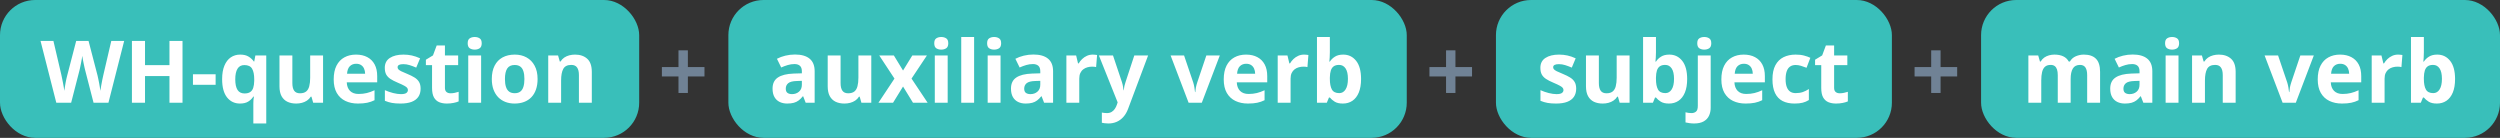 <svg width="1850" height="102" viewBox="0 0 1850 102" fill="none" xmlns="http://www.w3.org/2000/svg">
<rect x="0" y="0" width="1850" height="102" fill="#333333" stroke="none"/>
<rect x="1466" width="384" height="102" rx="26" fill="#39BFBA"/>
<path d="M1542.03 40.406C1545.99 40.406 1548.98 41.427 1551 43.469C1553.04 45.49 1554.06 48.74 1554.06 53.219V76H1544.5V55.594C1544.5 53.094 1544.07 51.208 1543.22 49.938C1542.36 48.667 1541.04 48.031 1539.25 48.031C1536.73 48.031 1534.94 48.938 1533.88 50.75C1532.81 52.542 1532.28 55.115 1532.28 58.469V76H1522.75V55.594C1522.75 53.927 1522.56 52.531 1522.19 51.406C1521.81 50.281 1521.24 49.438 1520.47 48.875C1519.7 48.312 1518.71 48.031 1517.5 48.031C1515.73 48.031 1514.33 48.479 1513.31 49.375C1512.31 50.25 1511.59 51.552 1511.16 53.281C1510.74 54.99 1510.53 57.083 1510.53 59.562V76H1501V41.062H1508.28L1509.56 45.531H1510.09C1510.8 44.323 1511.69 43.344 1512.75 42.594C1513.83 41.844 1515.02 41.292 1516.31 40.938C1517.6 40.583 1518.92 40.406 1520.25 40.406C1522.81 40.406 1524.98 40.823 1526.75 41.656C1528.54 42.49 1529.92 43.781 1530.88 45.531H1531.72C1532.76 43.74 1534.23 42.438 1536.12 41.625C1538.04 40.812 1540.01 40.406 1542.03 40.406ZM1578.19 40.344C1582.88 40.344 1586.47 41.365 1588.97 43.406C1591.47 45.448 1592.72 48.552 1592.72 52.719V76H1586.06L1584.22 71.25H1583.97C1582.97 72.5 1581.95 73.521 1580.91 74.312C1579.86 75.104 1578.67 75.688 1577.31 76.062C1575.96 76.438 1574.31 76.625 1572.38 76.625C1570.31 76.625 1568.46 76.229 1566.81 75.438C1565.19 74.646 1563.91 73.438 1562.97 71.812C1562.03 70.167 1561.56 68.083 1561.56 65.562C1561.56 61.854 1562.86 59.125 1565.47 57.375C1568.07 55.604 1571.98 54.625 1577.19 54.438L1583.25 54.25V52.719C1583.25 50.885 1582.77 49.542 1581.81 48.688C1580.85 47.833 1579.52 47.406 1577.81 47.406C1576.12 47.406 1574.47 47.646 1572.84 48.125C1571.22 48.604 1569.59 49.208 1567.97 49.938L1564.81 43.5C1566.67 42.521 1568.74 41.75 1571.03 41.188C1573.34 40.625 1575.73 40.344 1578.19 40.344ZM1583.25 59.812L1579.56 59.938C1576.48 60.021 1574.33 60.573 1573.12 61.594C1571.94 62.615 1571.34 63.958 1571.34 65.625C1571.34 67.083 1571.77 68.125 1572.62 68.75C1573.48 69.354 1574.59 69.656 1575.97 69.656C1578.01 69.656 1579.73 69.052 1581.12 67.844C1582.54 66.635 1583.25 64.917 1583.25 62.688V59.812ZM1612.09 41.062V76H1602.56V41.062H1612.09ZM1607.34 27.375C1608.76 27.375 1609.98 27.708 1611 28.375C1612.02 29.021 1612.53 30.24 1612.53 32.031C1612.53 33.802 1612.02 35.031 1611 35.719C1609.98 36.385 1608.76 36.719 1607.34 36.719C1605.91 36.719 1604.68 36.385 1603.66 35.719C1602.66 35.031 1602.16 33.802 1602.16 32.031C1602.16 30.24 1602.66 29.021 1603.66 28.375C1604.68 27.708 1605.91 27.375 1607.34 27.375ZM1641.97 40.406C1645.7 40.406 1648.7 41.427 1650.97 43.469C1653.24 45.49 1654.38 48.74 1654.38 53.219V76H1644.84V55.594C1644.84 53.094 1644.39 51.208 1643.47 49.938C1642.57 48.667 1641.16 48.031 1639.22 48.031C1636.3 48.031 1634.31 49.021 1633.25 51C1632.19 52.979 1631.66 55.833 1631.66 59.562V76H1622.12V41.062H1629.41L1630.69 45.531H1631.22C1631.97 44.323 1632.9 43.344 1634 42.594C1635.12 41.844 1636.36 41.292 1637.72 40.938C1639.09 40.583 1640.51 40.406 1641.97 40.406ZM1689.12 76L1675.81 41.062H1685.78L1692.53 60.969C1692.91 62.135 1693.2 63.365 1693.41 64.656C1693.64 65.948 1693.79 67.104 1693.88 68.125H1694.12C1694.19 67.021 1694.33 65.844 1694.56 64.594C1694.81 63.344 1695.14 62.135 1695.53 60.969L1702.25 41.062H1712.22L1698.91 76H1689.12ZM1731.66 40.406C1734.89 40.406 1737.67 41.031 1740 42.281C1742.33 43.51 1744.14 45.302 1745.41 47.656C1746.68 50.01 1747.31 52.885 1747.31 56.281V60.906H1724.78C1724.89 63.594 1725.69 65.708 1727.19 67.25C1728.71 68.771 1730.81 69.531 1733.5 69.531C1735.73 69.531 1737.77 69.302 1739.62 68.844C1741.48 68.385 1743.39 67.698 1745.34 66.781V74.156C1743.61 75.01 1741.8 75.635 1739.91 76.031C1738.03 76.427 1735.75 76.625 1733.06 76.625C1729.56 76.625 1726.46 75.979 1723.75 74.688C1721.06 73.396 1718.95 71.427 1717.41 68.781C1715.89 66.135 1715.12 62.802 1715.12 58.781C1715.12 54.698 1715.81 51.302 1717.19 48.594C1718.58 45.865 1720.52 43.823 1723 42.469C1725.48 41.094 1728.36 40.406 1731.66 40.406ZM1731.72 47.188C1729.86 47.188 1728.32 47.781 1727.09 48.969C1725.89 50.156 1725.19 52.021 1725 54.562H1738.38C1738.35 53.146 1738.09 51.885 1737.59 50.781C1737.11 49.677 1736.39 48.802 1735.41 48.156C1734.45 47.51 1733.22 47.188 1731.72 47.188ZM1774.56 40.406C1775.04 40.406 1775.59 40.438 1776.22 40.5C1776.86 40.542 1777.39 40.604 1777.78 40.688L1777.06 49.625C1776.75 49.521 1776.3 49.448 1775.72 49.406C1775.16 49.344 1774.67 49.312 1774.25 49.312C1773.02 49.312 1771.82 49.469 1770.66 49.781C1769.51 50.094 1768.48 50.604 1767.56 51.312C1766.65 52 1765.92 52.917 1765.38 54.062C1764.85 55.188 1764.59 56.573 1764.59 58.219V76H1755.06V41.062H1762.28L1763.69 46.938H1764.16C1764.84 45.75 1765.7 44.667 1766.72 43.688C1767.76 42.688 1768.94 41.896 1770.25 41.312C1771.58 40.708 1773.02 40.406 1774.56 40.406ZM1793.66 27.375V38.688C1793.66 40 1793.61 41.302 1793.53 42.594C1793.47 43.885 1793.39 44.885 1793.28 45.594H1793.66C1794.57 44.156 1795.82 42.938 1797.41 41.938C1798.99 40.917 1801.04 40.406 1803.56 40.406C1807.48 40.406 1810.66 41.938 1813.09 45C1815.53 48.062 1816.75 52.552 1816.75 58.469C1816.75 62.448 1816.19 65.792 1815.06 68.5C1813.94 71.188 1812.36 73.219 1810.34 74.594C1808.32 75.948 1805.98 76.625 1803.31 76.625C1800.75 76.625 1798.73 76.167 1797.25 75.25C1795.77 74.333 1794.57 73.302 1793.66 72.156H1793L1791.41 76H1784.12V27.375H1793.66ZM1800.5 48.031C1798.83 48.031 1797.51 48.375 1796.53 49.062C1795.55 49.75 1794.83 50.781 1794.38 52.156C1793.94 53.531 1793.7 55.271 1793.66 57.375V58.406C1793.66 61.802 1794.16 64.406 1795.16 66.219C1796.16 68.01 1797.98 68.906 1800.62 68.906C1802.58 68.906 1804.14 68 1805.28 66.188C1806.45 64.375 1807.03 61.76 1807.03 58.344C1807.03 54.927 1806.45 52.354 1805.28 50.625C1804.11 48.896 1802.52 48.031 1800.5 48.031Z" fill="white"/>
<rect x="539" width="502" height="102" rx="26" fill="#39BFBA"/>
<path d="M588.312 40.344C593 40.344 596.594 41.365 599.094 43.406C601.594 45.448 602.844 48.552 602.844 52.719V76H596.188L594.344 71.25H594.094C593.094 72.5 592.073 73.521 591.031 74.312C589.99 75.104 588.792 75.688 587.438 76.062C586.083 76.438 584.438 76.625 582.5 76.625C580.438 76.625 578.583 76.229 576.938 75.438C575.312 74.646 574.031 73.438 573.094 71.812C572.156 70.167 571.688 68.083 571.688 65.562C571.688 61.854 572.99 59.125 575.594 57.375C578.198 55.604 582.104 54.625 587.312 54.438L593.375 54.25V52.719C593.375 50.885 592.896 49.542 591.938 48.688C590.979 47.833 589.646 47.406 587.938 47.406C586.25 47.406 584.594 47.646 582.969 48.125C581.344 48.604 579.719 49.208 578.094 49.938L574.938 43.5C576.792 42.521 578.865 41.75 581.156 41.188C583.469 40.625 585.854 40.344 588.312 40.344ZM593.375 59.812L589.688 59.938C586.604 60.021 584.458 60.573 583.25 61.594C582.062 62.615 581.469 63.958 581.469 65.625C581.469 67.083 581.896 68.125 582.75 68.75C583.604 69.354 584.719 69.656 586.094 69.656C588.135 69.656 589.854 69.052 591.25 67.844C592.667 66.635 593.375 64.917 593.375 62.688V59.812ZM644.75 41.062V76H637.438L636.156 71.531H635.656C634.906 72.719 633.969 73.688 632.844 74.438C631.719 75.188 630.479 75.74 629.125 76.094C627.771 76.448 626.365 76.625 624.906 76.625C622.406 76.625 620.229 76.188 618.375 75.312C616.521 74.417 615.073 73.031 614.031 71.156C613.01 69.281 612.5 66.844 612.5 63.844V41.062H622.031V61.469C622.031 63.969 622.479 65.854 623.375 67.125C624.271 68.396 625.698 69.031 627.656 69.031C629.594 69.031 631.115 68.594 632.219 67.719C633.323 66.823 634.094 65.521 634.531 63.812C634.99 62.083 635.219 59.979 635.219 57.5V41.062H644.75ZM661.906 58.156L650.656 41.062H661.469L668.25 52.188L675.094 41.062H685.906L674.531 58.156L686.438 76H675.594L668.25 64.031L660.875 76H650.062L661.906 58.156ZM701.281 41.062V76H691.75V41.062H701.281ZM696.531 27.375C697.948 27.375 699.167 27.708 700.188 28.375C701.208 29.021 701.719 30.24 701.719 32.031C701.719 33.802 701.208 35.031 700.188 35.719C699.167 36.385 697.948 36.719 696.531 36.719C695.094 36.719 693.865 36.385 692.844 35.719C691.844 35.031 691.344 33.802 691.344 32.031C691.344 30.24 691.844 29.021 692.844 28.375C693.865 27.708 695.094 27.375 696.531 27.375ZM720.844 76H711.312V27.375H720.844V76ZM740.406 41.062V76H730.875V41.062H740.406ZM735.656 27.375C737.073 27.375 738.292 27.708 739.312 28.375C740.333 29.021 740.844 30.24 740.844 32.031C740.844 33.802 740.333 35.031 739.312 35.719C738.292 36.385 737.073 36.719 735.656 36.719C734.219 36.719 732.99 36.385 731.969 35.719C730.969 35.031 730.469 33.802 730.469 32.031C730.469 30.24 730.969 29.021 731.969 28.375C732.99 27.708 734.219 27.375 735.656 27.375ZM764.75 40.344C769.438 40.344 773.031 41.365 775.531 43.406C778.031 45.448 779.281 48.552 779.281 52.719V76H772.625L770.781 71.25H770.531C769.531 72.5 768.51 73.521 767.469 74.312C766.427 75.104 765.229 75.688 763.875 76.062C762.521 76.438 760.875 76.625 758.938 76.625C756.875 76.625 755.021 76.229 753.375 75.438C751.75 74.646 750.469 73.438 749.531 71.812C748.594 70.167 748.125 68.083 748.125 65.562C748.125 61.854 749.427 59.125 752.031 57.375C754.635 55.604 758.542 54.625 763.75 54.438L769.812 54.25V52.719C769.812 50.885 769.333 49.542 768.375 48.688C767.417 47.833 766.083 47.406 764.375 47.406C762.688 47.406 761.031 47.646 759.406 48.125C757.781 48.604 756.156 49.208 754.531 49.938L751.375 43.5C753.229 42.521 755.302 41.75 757.594 41.188C759.906 40.625 762.292 40.344 764.75 40.344ZM769.812 59.812L766.125 59.938C763.042 60.021 760.896 60.573 759.688 61.594C758.5 62.615 757.906 63.958 757.906 65.625C757.906 67.083 758.333 68.125 759.188 68.75C760.042 69.354 761.156 69.656 762.531 69.656C764.573 69.656 766.292 69.052 767.688 67.844C769.104 66.635 769.812 64.917 769.812 62.688V59.812ZM808.625 40.406C809.104 40.406 809.656 40.438 810.281 40.5C810.927 40.542 811.448 40.604 811.844 40.688L811.125 49.625C810.812 49.521 810.365 49.448 809.781 49.406C809.219 49.344 808.729 49.312 808.312 49.312C807.083 49.312 805.885 49.469 804.719 49.781C803.573 50.094 802.542 50.604 801.625 51.312C800.708 52 799.979 52.917 799.438 54.062C798.917 55.188 798.656 56.573 798.656 58.219V76H789.125V41.062H796.344L797.75 46.938H798.219C798.906 45.75 799.76 44.667 800.781 43.688C801.823 42.688 803 41.896 804.312 41.312C805.646 40.708 807.083 40.406 808.625 40.406ZM813.188 41.062H823.625L830.219 60.719C830.427 61.344 830.604 61.979 830.75 62.625C830.896 63.271 831.021 63.938 831.125 64.625C831.229 65.312 831.312 66.031 831.375 66.781H831.562C831.688 65.656 831.854 64.604 832.062 63.625C832.292 62.646 832.573 61.677 832.906 60.719L839.375 41.062H849.594L834.812 80.469C833.917 82.885 832.75 84.896 831.312 86.5C829.875 88.125 828.219 89.344 826.344 90.156C824.49 90.969 822.448 91.375 820.219 91.375C819.135 91.375 818.198 91.312 817.406 91.188C816.615 91.083 815.938 90.969 815.375 90.844V83.281C815.812 83.385 816.365 83.479 817.031 83.562C817.698 83.646 818.396 83.688 819.125 83.688C820.458 83.688 821.604 83.406 822.562 82.844C823.521 82.281 824.323 81.521 824.969 80.562C825.615 79.625 826.125 78.594 826.5 77.469L827.062 75.75L813.188 41.062ZM879.562 76L866.25 41.062H876.219L882.969 60.969C883.344 62.135 883.635 63.365 883.844 64.656C884.073 65.948 884.229 67.104 884.312 68.125H884.562C884.625 67.021 884.771 65.844 885 64.594C885.25 63.344 885.573 62.135 885.969 60.969L892.688 41.062H902.656L889.344 76H879.562ZM922.094 40.406C925.323 40.406 928.104 41.031 930.438 42.281C932.771 43.51 934.573 45.302 935.844 47.656C937.115 50.01 937.75 52.885 937.75 56.281V60.906H915.219C915.323 63.594 916.125 65.708 917.625 67.25C919.146 68.771 921.25 69.531 923.938 69.531C926.167 69.531 928.208 69.302 930.062 68.844C931.917 68.385 933.823 67.698 935.781 66.781V74.156C934.052 75.01 932.24 75.635 930.344 76.031C928.469 76.427 926.188 76.625 923.5 76.625C920 76.625 916.896 75.979 914.188 74.688C911.5 73.396 909.385 71.427 907.844 68.781C906.323 66.135 905.562 62.802 905.562 58.781C905.562 54.698 906.25 51.302 907.625 48.594C909.021 45.865 910.958 43.823 913.438 42.469C915.917 41.094 918.802 40.406 922.094 40.406ZM922.156 47.188C920.302 47.188 918.76 47.781 917.531 48.969C916.323 50.156 915.625 52.021 915.438 54.562H928.812C928.792 53.146 928.531 51.885 928.031 50.781C927.552 49.677 926.823 48.802 925.844 48.156C924.885 47.51 923.656 47.188 922.156 47.188ZM965 40.406C965.479 40.406 966.031 40.438 966.656 40.5C967.302 40.542 967.823 40.604 968.219 40.688L967.5 49.625C967.188 49.521 966.74 49.448 966.156 49.406C965.594 49.344 965.104 49.312 964.688 49.312C963.458 49.312 962.26 49.469 961.094 49.781C959.948 50.094 958.917 50.604 958 51.312C957.083 52 956.354 52.917 955.812 54.062C955.292 55.188 955.031 56.573 955.031 58.219V76H945.5V41.062H952.719L954.125 46.938H954.594C955.281 45.75 956.135 44.667 957.156 43.688C958.198 42.688 959.375 41.896 960.688 41.312C962.021 40.708 963.458 40.406 965 40.406ZM984.094 27.375V38.688C984.094 40 984.052 41.302 983.969 42.594C983.906 43.885 983.823 44.885 983.719 45.594H984.094C985.01 44.156 986.26 42.938 987.844 41.938C989.427 40.917 991.479 40.406 994 40.406C997.917 40.406 1001.09 41.938 1003.53 45C1005.97 48.062 1007.19 52.552 1007.19 58.469C1007.19 62.448 1006.62 65.792 1005.5 68.5C1004.38 71.188 1002.8 73.219 1000.78 74.594C998.76 75.948 996.417 76.625 993.75 76.625C991.188 76.625 989.167 76.167 987.688 75.25C986.208 74.333 985.01 73.302 984.094 72.156H983.438L981.844 76H974.562V27.375H984.094ZM990.938 48.031C989.271 48.031 987.948 48.375 986.969 49.062C985.99 49.75 985.271 50.781 984.812 52.156C984.375 53.531 984.135 55.271 984.094 57.375V58.406C984.094 61.802 984.594 64.406 985.594 66.219C986.594 68.01 988.417 68.906 991.062 68.906C993.021 68.906 994.573 68 995.719 66.188C996.885 64.375 997.469 61.76 997.469 58.344C997.469 54.927 996.885 52.354 995.719 50.625C994.552 48.896 992.958 48.031 990.938 48.031Z" fill="white"/>
<path d="M1077.03 49.626H1089.31V56.576H1077.03V68.795H1070.08V56.576H1057.79V49.626H1070.08V37.248H1077.03V49.626Z" fill="#708295"/>
<rect width="473" height="102" rx="26" fill="#39BFBA"/>
<path d="M91.875 30.312L80.25 76H69.219L63.031 52C62.906 51.542 62.74 50.844 62.531 49.906C62.323 48.969 62.104 47.948 61.875 46.844C61.646 45.719 61.438 44.667 61.25 43.688C61.083 42.688 60.969 41.896 60.906 41.312C60.844 41.896 60.719 42.677 60.531 43.656C60.365 44.635 60.167 45.677 59.938 46.781C59.729 47.885 59.521 48.917 59.312 49.875C59.104 50.833 58.938 51.562 58.812 52.062L52.656 76H41.656L30 30.312H39.531L45.375 55.25C45.542 56 45.729 56.896 45.938 57.938C46.167 58.979 46.385 60.073 46.594 61.219C46.823 62.344 47.021 63.438 47.188 64.5C47.375 65.542 47.51 66.448 47.594 67.219C47.698 66.427 47.833 65.51 48 64.469C48.167 63.406 48.344 62.333 48.531 61.25C48.74 60.146 48.948 59.125 49.156 58.188C49.365 57.25 49.552 56.49 49.719 55.906L56.375 30.312H65.531L72.188 55.906C72.333 56.469 72.5 57.229 72.688 58.188C72.896 59.125 73.104 60.146 73.312 61.25C73.521 62.354 73.708 63.438 73.875 64.5C74.062 65.542 74.198 66.448 74.281 67.219C74.427 66.177 74.625 64.917 74.875 63.438C75.146 61.938 75.427 60.448 75.719 58.969C76.031 57.49 76.302 56.25 76.531 55.25L82.344 30.312H91.875ZM135.062 76H125.406V56.281H107.312V76H97.625V30.312H107.312V48.219H125.406V30.312H135.062V76ZM142.781 62.75V54.938H159.562V62.75H142.781ZM187.469 91.375V76.719C187.469 75.844 187.5 74.969 187.562 74.094C187.646 73.198 187.75 72.323 187.875 71.469H187.469C186.573 72.906 185.333 74.125 183.75 75.125C182.188 76.125 180.125 76.625 177.562 76.625C173.625 76.625 170.438 75.104 168 72.062C165.583 69 164.375 64.51 164.375 58.594C164.375 54.615 164.938 51.281 166.062 48.594C167.188 45.885 168.75 43.844 170.75 42.469C172.771 41.094 175.104 40.406 177.75 40.406C180.312 40.406 182.385 40.906 183.969 41.906C185.573 42.885 186.875 44.094 187.875 45.531H188.125L188.969 41.062H197.031V91.375H187.469ZM180.969 69.156C182.719 69.156 184.104 68.812 185.125 68.125C186.167 67.438 186.917 66.406 187.375 65.031C187.833 63.635 188.083 61.896 188.125 59.812V58.656C188.125 55.26 187.604 52.667 186.562 50.875C185.521 49.062 183.604 48.156 180.812 48.156C178.542 48.156 176.854 49.062 175.75 50.875C174.646 52.688 174.094 55.302 174.094 58.719C174.094 62.198 174.656 64.812 175.781 66.562C176.906 68.292 178.635 69.156 180.969 69.156ZM239.062 41.062V76H231.75L230.469 71.531H229.969C229.219 72.719 228.281 73.688 227.156 74.438C226.031 75.188 224.792 75.74 223.438 76.094C222.083 76.448 220.677 76.625 219.219 76.625C216.719 76.625 214.542 76.188 212.688 75.312C210.833 74.417 209.385 73.031 208.344 71.156C207.323 69.281 206.812 66.844 206.812 63.844V41.062H216.344V61.469C216.344 63.969 216.792 65.854 217.688 67.125C218.583 68.396 220.01 69.031 221.969 69.031C223.906 69.031 225.427 68.594 226.531 67.719C227.635 66.823 228.406 65.521 228.844 63.812C229.302 62.083 229.531 59.979 229.531 57.5V41.062H239.062ZM263.469 40.406C266.698 40.406 269.479 41.031 271.812 42.281C274.146 43.51 275.948 45.302 277.219 47.656C278.49 50.01 279.125 52.885 279.125 56.281V60.906H256.594C256.698 63.594 257.5 65.708 259 67.25C260.521 68.771 262.625 69.531 265.312 69.531C267.542 69.531 269.583 69.302 271.438 68.844C273.292 68.385 275.198 67.698 277.156 66.781V74.156C275.427 75.01 273.615 75.635 271.719 76.031C269.844 76.427 267.562 76.625 264.875 76.625C261.375 76.625 258.271 75.979 255.562 74.688C252.875 73.396 250.76 71.427 249.219 68.781C247.698 66.135 246.938 62.802 246.938 58.781C246.938 54.698 247.625 51.302 249 48.594C250.396 45.865 252.333 43.823 254.812 42.469C257.292 41.094 260.177 40.406 263.469 40.406ZM263.531 47.188C261.677 47.188 260.135 47.781 258.906 48.969C257.698 50.156 257 52.021 256.812 54.562H270.188C270.167 53.146 269.906 51.885 269.406 50.781C268.927 49.677 268.198 48.802 267.219 48.156C266.26 47.51 265.031 47.188 263.531 47.188ZM311.25 65.625C311.25 68 310.688 70.01 309.562 71.656C308.458 73.281 306.802 74.521 304.594 75.375C302.385 76.208 299.635 76.625 296.344 76.625C293.906 76.625 291.812 76.469 290.062 76.156C288.333 75.844 286.583 75.323 284.812 74.594V66.719C286.708 67.573 288.74 68.281 290.906 68.844C293.094 69.385 295.01 69.656 296.656 69.656C298.51 69.656 299.833 69.385 300.625 68.844C301.438 68.281 301.844 67.552 301.844 66.656C301.844 66.073 301.677 65.552 301.344 65.094C301.031 64.615 300.344 64.083 299.281 63.5C298.219 62.896 296.552 62.115 294.281 61.156C292.094 60.24 290.292 59.312 288.875 58.375C287.479 57.438 286.438 56.333 285.75 55.062C285.083 53.771 284.75 52.135 284.75 50.156C284.75 46.927 286 44.5 288.5 42.875C291.021 41.229 294.385 40.406 298.594 40.406C300.76 40.406 302.823 40.625 304.781 41.062C306.76 41.5 308.792 42.198 310.875 43.156L308 50.031C306.271 49.281 304.635 48.667 303.094 48.188C301.573 47.708 300.021 47.469 298.438 47.469C297.042 47.469 295.99 47.656 295.281 48.031C294.573 48.406 294.219 48.979 294.219 49.75C294.219 50.312 294.396 50.812 294.75 51.25C295.125 51.688 295.833 52.177 296.875 52.719C297.938 53.24 299.49 53.917 301.531 54.75C303.51 55.562 305.229 56.417 306.688 57.312C308.146 58.188 309.271 59.281 310.062 60.594C310.854 61.885 311.25 63.562 311.25 65.625ZM333.406 69.031C334.448 69.031 335.458 68.927 336.438 68.719C337.438 68.51 338.427 68.25 339.406 67.938V75.031C338.385 75.49 337.115 75.865 335.594 76.156C334.094 76.469 332.448 76.625 330.656 76.625C328.573 76.625 326.698 76.292 325.031 75.625C323.385 74.938 322.083 73.76 321.125 72.094C320.188 70.406 319.719 68.062 319.719 65.062V48.219H315.156V44.188L320.406 41L323.156 33.625H329.25V41.062H339.031V48.219H329.25V65.062C329.25 66.396 329.625 67.396 330.375 68.062C331.146 68.708 332.156 69.031 333.406 69.031ZM356.031 41.062V76H346.5V41.062H356.031ZM351.281 27.375C352.698 27.375 353.917 27.708 354.938 28.375C355.958 29.021 356.469 30.24 356.469 32.031C356.469 33.802 355.958 35.031 354.938 35.719C353.917 36.385 352.698 36.719 351.281 36.719C349.844 36.719 348.615 36.385 347.594 35.719C346.594 35.031 346.094 33.802 346.094 32.031C346.094 30.24 346.594 29.021 347.594 28.375C348.615 27.708 349.844 27.375 351.281 27.375ZM397.812 58.469C397.812 61.385 397.417 63.969 396.625 66.219C395.854 68.469 394.719 70.375 393.219 71.938C391.74 73.479 389.948 74.646 387.844 75.438C385.76 76.229 383.406 76.625 380.781 76.625C378.323 76.625 376.062 76.229 374 75.438C371.958 74.646 370.177 73.479 368.656 71.938C367.156 70.375 365.99 68.469 365.156 66.219C364.344 63.969 363.938 61.385 363.938 58.469C363.938 54.594 364.625 51.312 366 48.625C367.375 45.938 369.333 43.896 371.875 42.5C374.417 41.104 377.448 40.406 380.969 40.406C384.24 40.406 387.135 41.104 389.656 42.5C392.198 43.896 394.188 45.938 395.625 48.625C397.083 51.312 397.812 54.594 397.812 58.469ZM373.656 58.469C373.656 60.76 373.906 62.688 374.406 64.25C374.906 65.812 375.688 66.99 376.75 67.781C377.812 68.573 379.198 68.969 380.906 68.969C382.594 68.969 383.958 68.573 385 67.781C386.062 66.99 386.833 65.812 387.312 64.25C387.812 62.688 388.062 60.76 388.062 58.469C388.062 56.156 387.812 54.24 387.312 52.719C386.833 51.177 386.062 50.021 385 49.25C383.938 48.479 382.552 48.094 380.844 48.094C378.323 48.094 376.49 48.958 375.344 50.688C374.219 52.417 373.656 55.01 373.656 58.469ZM425.531 40.406C429.26 40.406 432.26 41.427 434.531 43.469C436.802 45.49 437.938 48.74 437.938 53.219V76H428.406V55.594C428.406 53.094 427.948 51.208 427.031 49.938C426.135 48.667 424.719 48.031 422.781 48.031C419.865 48.031 417.875 49.021 416.812 51C415.75 52.979 415.219 55.833 415.219 59.562V76H405.688V41.062H412.969L414.25 45.531H414.781C415.531 44.323 416.458 43.344 417.562 42.594C418.688 41.844 419.927 41.292 421.281 40.938C422.656 40.583 424.073 40.406 425.531 40.406Z" fill="white"/>
<path d="M509.026 49.626H521.309V56.576H509.026V68.795H502.076V56.576H489.793V49.626H502.076V37.248H509.026V49.626Z" fill="#708295"/>
<rect x="1107" width="293" height="102" rx="26" fill="#39BFBA"/>
<path d="M1166.38 65.625C1166.38 68 1165.81 70.01 1164.69 71.656C1163.58 73.281 1161.93 74.521 1159.72 75.375C1157.51 76.208 1154.76 76.625 1151.47 76.625C1149.03 76.625 1146.94 76.469 1145.19 76.156C1143.46 75.844 1141.71 75.323 1139.94 74.594V66.719C1141.83 67.573 1143.86 68.281 1146.03 68.844C1148.22 69.385 1150.14 69.656 1151.78 69.656C1153.64 69.656 1154.96 69.385 1155.75 68.844C1156.56 68.281 1156.97 67.552 1156.97 66.656C1156.97 66.073 1156.8 65.552 1156.47 65.094C1156.16 64.615 1155.47 64.083 1154.41 63.5C1153.34 62.896 1151.68 62.115 1149.41 61.156C1147.22 60.24 1145.42 59.312 1144 58.375C1142.6 57.438 1141.56 56.333 1140.88 55.062C1140.21 53.771 1139.88 52.135 1139.88 50.156C1139.88 46.927 1141.12 44.5 1143.62 42.875C1146.15 41.229 1149.51 40.406 1153.72 40.406C1155.89 40.406 1157.95 40.625 1159.91 41.062C1161.89 41.5 1163.92 42.198 1166 43.156L1163.12 50.031C1161.4 49.281 1159.76 48.667 1158.22 48.188C1156.7 47.708 1155.15 47.469 1153.56 47.469C1152.17 47.469 1151.11 47.656 1150.41 48.031C1149.7 48.406 1149.34 48.979 1149.34 49.75C1149.34 50.312 1149.52 50.812 1149.88 51.25C1150.25 51.688 1150.96 52.177 1152 52.719C1153.06 53.24 1154.61 53.917 1156.66 54.75C1158.64 55.562 1160.35 56.417 1161.81 57.312C1163.27 58.188 1164.4 59.281 1165.19 60.594C1165.98 61.885 1166.38 63.562 1166.38 65.625ZM1205.88 41.062V76H1198.56L1197.28 71.531H1196.78C1196.03 72.719 1195.09 73.688 1193.97 74.438C1192.84 75.188 1191.6 75.74 1190.25 76.094C1188.9 76.448 1187.49 76.625 1186.03 76.625C1183.53 76.625 1181.35 76.188 1179.5 75.312C1177.65 74.417 1176.2 73.031 1175.16 71.156C1174.14 69.281 1173.62 66.844 1173.62 63.844V41.062H1183.16V61.469C1183.16 63.969 1183.6 65.854 1184.5 67.125C1185.4 68.396 1186.82 69.031 1188.78 69.031C1190.72 69.031 1192.24 68.594 1193.34 67.719C1194.45 66.823 1195.22 65.521 1195.66 63.812C1196.11 62.083 1196.34 59.979 1196.34 57.5V41.062H1205.88ZM1225.41 27.375V38.688C1225.41 40 1225.36 41.302 1225.28 42.594C1225.22 43.885 1225.14 44.885 1225.03 45.594H1225.41C1226.32 44.156 1227.57 42.938 1229.16 41.938C1230.74 40.917 1232.79 40.406 1235.31 40.406C1239.23 40.406 1242.41 41.938 1244.84 45C1247.28 48.062 1248.5 52.552 1248.5 58.469C1248.5 62.448 1247.94 65.792 1246.81 68.5C1245.69 71.188 1244.11 73.219 1242.09 74.594C1240.07 75.948 1237.73 76.625 1235.06 76.625C1232.5 76.625 1230.48 76.167 1229 75.25C1227.52 74.333 1226.32 73.302 1225.41 72.156H1224.75L1223.16 76H1215.88V27.375H1225.41ZM1232.25 48.031C1230.58 48.031 1229.26 48.375 1228.28 49.062C1227.3 49.75 1226.58 50.781 1226.12 52.156C1225.69 53.531 1225.45 55.271 1225.41 57.375V58.406C1225.41 61.802 1225.91 64.406 1226.91 66.219C1227.91 68.01 1229.73 68.906 1232.38 68.906C1234.33 68.906 1235.89 68 1237.03 66.188C1238.2 64.375 1238.78 61.76 1238.78 58.344C1238.78 54.927 1238.2 52.354 1237.03 50.625C1235.86 48.896 1234.27 48.031 1232.25 48.031ZM1253.56 91.375C1252.48 91.375 1251.35 91.292 1250.19 91.125C1249.02 90.979 1248.05 90.802 1247.28 90.594V83.094C1248.05 83.302 1248.78 83.448 1249.47 83.531C1250.14 83.635 1250.9 83.688 1251.75 83.688C1253.04 83.688 1254.14 83.323 1255.03 82.594C1255.93 81.885 1256.38 80.479 1256.38 78.375V41.062H1265.91V79.781C1265.91 81.906 1265.5 83.844 1264.69 85.594C1263.88 87.365 1262.56 88.771 1260.75 89.812C1258.94 90.854 1256.54 91.375 1253.56 91.375ZM1255.97 32.031C1255.97 30.24 1256.47 29.021 1257.47 28.375C1258.49 27.708 1259.72 27.375 1261.16 27.375C1262.57 27.375 1263.79 27.708 1264.81 28.375C1265.83 29.021 1266.34 30.24 1266.34 32.031C1266.34 33.802 1265.83 35.031 1264.81 35.719C1263.79 36.385 1262.57 36.719 1261.16 36.719C1259.72 36.719 1258.49 36.385 1257.47 35.719C1256.47 35.031 1255.97 33.802 1255.97 32.031ZM1290.34 40.406C1293.57 40.406 1296.35 41.031 1298.69 42.281C1301.02 43.51 1302.82 45.302 1304.09 47.656C1305.36 50.01 1306 52.885 1306 56.281V60.906H1283.47C1283.57 63.594 1284.38 65.708 1285.88 67.25C1287.4 68.771 1289.5 69.531 1292.19 69.531C1294.42 69.531 1296.46 69.302 1298.31 68.844C1300.17 68.385 1302.07 67.698 1304.03 66.781V74.156C1302.3 75.01 1300.49 75.635 1298.59 76.031C1296.72 76.427 1294.44 76.625 1291.75 76.625C1288.25 76.625 1285.15 75.979 1282.44 74.688C1279.75 73.396 1277.64 71.427 1276.09 68.781C1274.57 66.135 1273.81 62.802 1273.81 58.781C1273.81 54.698 1274.5 51.302 1275.88 48.594C1277.27 45.865 1279.21 43.823 1281.69 42.469C1284.17 41.094 1287.05 40.406 1290.34 40.406ZM1290.41 47.188C1288.55 47.188 1287.01 47.781 1285.78 48.969C1284.57 50.156 1283.88 52.021 1283.69 54.562H1297.06C1297.04 53.146 1296.78 51.885 1296.28 50.781C1295.8 49.677 1295.07 48.802 1294.09 48.156C1293.14 47.51 1291.91 47.188 1290.41 47.188ZM1327.94 76.625C1324.48 76.625 1321.53 76 1319.09 74.75C1316.66 73.479 1314.8 71.521 1313.53 68.875C1312.26 66.229 1311.62 62.844 1311.62 58.719C1311.62 54.448 1312.34 50.969 1313.78 48.281C1315.24 45.573 1317.25 43.583 1319.81 42.312C1322.4 41.042 1325.39 40.406 1328.78 40.406C1331.2 40.406 1333.28 40.646 1335.03 41.125C1336.8 41.583 1338.34 42.135 1339.66 42.781L1336.84 50.156C1335.34 49.552 1333.95 49.062 1332.66 48.688C1331.36 48.292 1330.07 48.094 1328.78 48.094C1327.11 48.094 1325.73 48.49 1324.62 49.281C1323.52 50.052 1322.7 51.219 1322.16 52.781C1321.61 54.344 1321.34 56.302 1321.34 58.656C1321.34 60.969 1321.64 62.885 1322.22 64.406C1322.8 65.927 1323.65 67.062 1324.75 67.812C1325.85 68.542 1327.2 68.906 1328.78 68.906C1330.76 68.906 1332.52 68.646 1334.06 68.125C1335.6 67.583 1337.1 66.833 1338.56 65.875V74.031C1337.1 74.948 1335.57 75.604 1333.97 76C1332.39 76.417 1330.38 76.625 1327.94 76.625ZM1361.41 69.031C1362.45 69.031 1363.46 68.927 1364.44 68.719C1365.44 68.51 1366.43 68.25 1367.41 67.938V75.031C1366.39 75.49 1365.11 75.865 1363.59 76.156C1362.09 76.469 1360.45 76.625 1358.66 76.625C1356.57 76.625 1354.7 76.292 1353.03 75.625C1351.39 74.938 1350.08 73.76 1349.12 72.094C1348.19 70.406 1347.72 68.062 1347.72 65.062V48.219H1343.16V44.188L1348.41 41L1351.16 33.625H1357.25V41.062H1367.03V48.219H1357.25V65.062C1357.25 66.396 1357.62 67.396 1358.38 68.062C1359.15 68.708 1360.16 69.031 1361.41 69.031Z" fill="white"/>
<path d="M1436.03 49.626H1448.31V56.576H1436.03V68.795H1429.08V56.576H1416.79V49.626H1429.08V37.248H1436.03V49.626Z" fill="#708295"/>
</svg>
